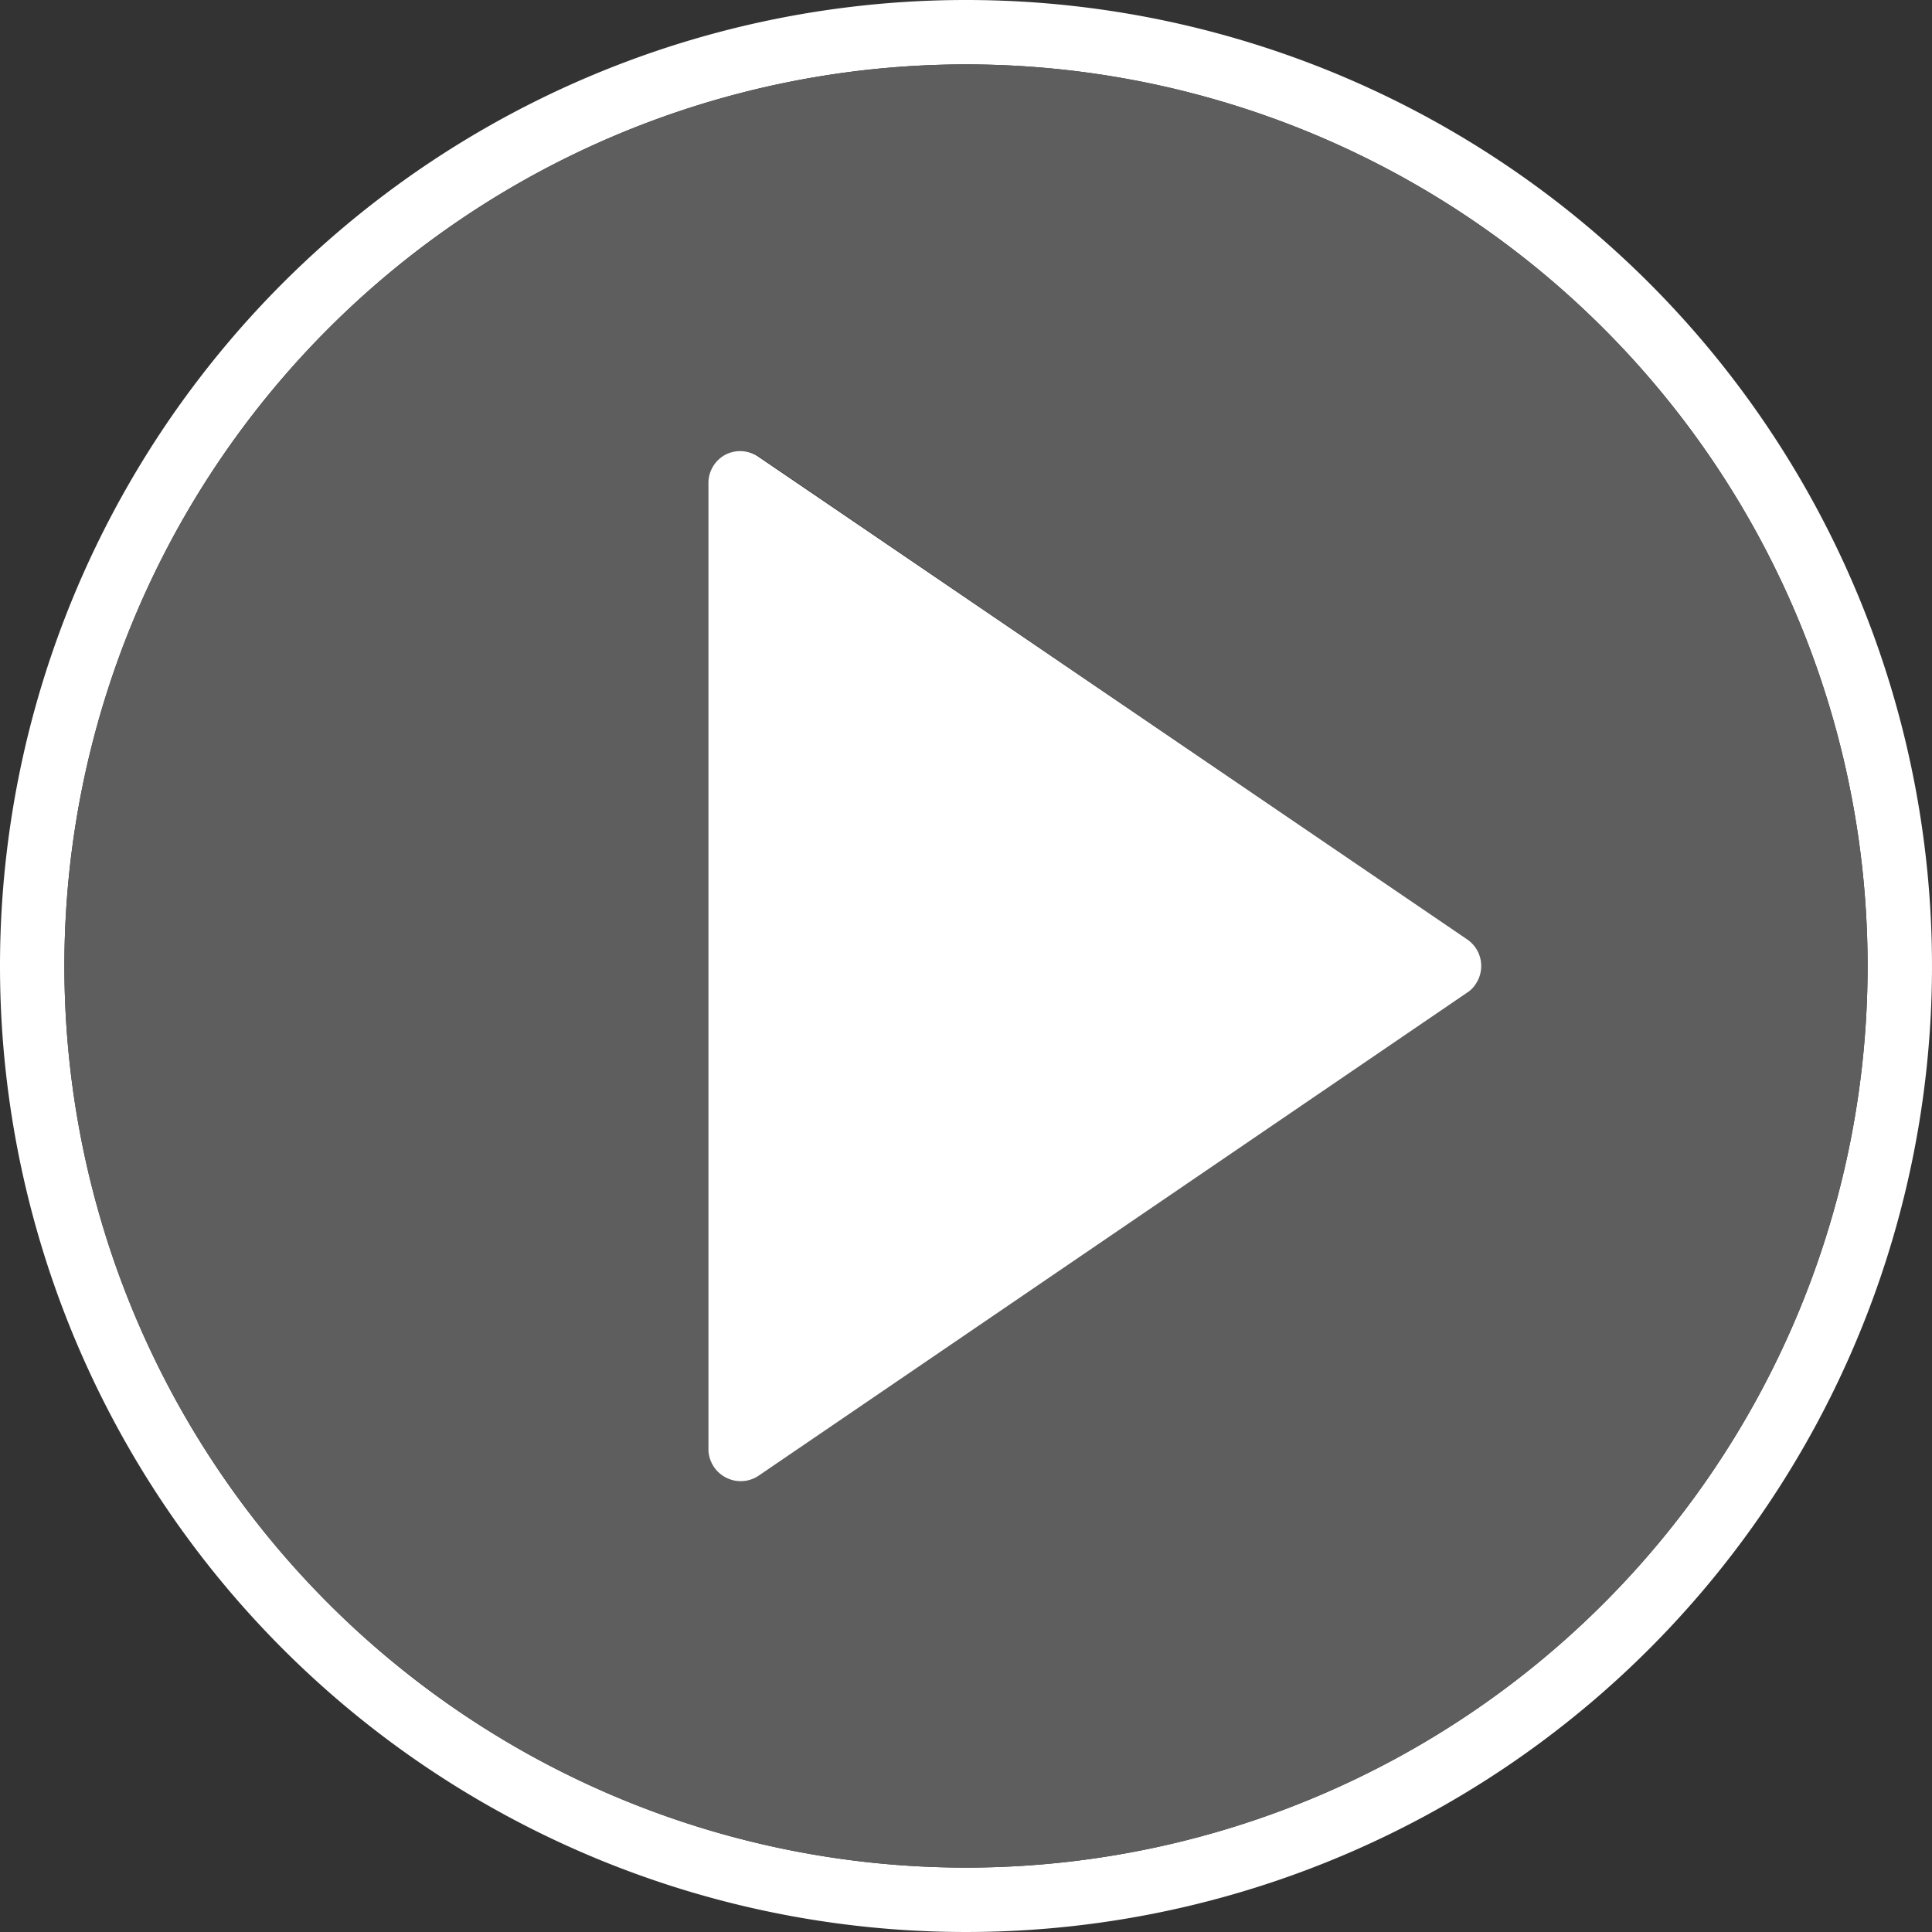 <svg id="a199a595-bf30-45de-ae52-2c72c9ee78f0" data-name="a770a61c-5385-4be2-882b-9b2c349c40e6" xmlns="http://www.w3.org/2000/svg" viewBox="0 0 60 60"><rect x="0" y="0" width="60" height="60" fill="#333333" stroke="none"/><defs><style>.a510f265-c3b1-406d-8238-637c9f76e3a4,.e09e0833-42d9-4807-94e6-fedfc879fcd8{fill:#fff;}.e0dfe9c1-ceee-4ab8-afde-e18ee974f525{fill:#5e5e5e;}.e09e0833-42d9-4807-94e6-fedfc879fcd8{stroke:#fff;stroke-miterlimit:10;}</style></defs><path class="a510f265-c3b1-406d-8238-637c9f76e3a4" d="M30,0A30,30,0,1,1,0,30,30,30,0,0,1,30,0ZM58,30A28,28,0,1,0,30,58,28,28,0,0,0,58,30Z"/><path class="e0dfe9c1-ceee-4ab8-afde-e18ee974f525" d="M30,2A28,28,0,1,1,2,30,28,28,0,0,1,30,2ZM46,30a1,1,0,0,0-.44-.83l-22-15a1,1,0,0,0-1-.05A1,1,0,0,0,22,15V45a1,1,0,0,0,.53.88A1,1,0,0,0,23,46a1,1,0,0,0,.56-.17l22-15A1,1,0,0,0,46,30Z"/><path class="a510f265-c3b1-406d-8238-637c9f76e3a4" d="M43.22,30,24,16.89V43.11Zm2.34-.83a1,1,0,0,1,.27,1.39.87.87,0,0,1-.27.27l-22,15A1,1,0,0,1,23,46a1,1,0,0,1-.47-.12A1,1,0,0,1,22,45V15a1,1,0,0,1,.53-.88,1,1,0,0,1,1,.05Z"/><polygon class="e09e0833-42d9-4807-94e6-fedfc879fcd8" points="43.22 30 24 43.11 24 16.89 43.22 30"/></svg>